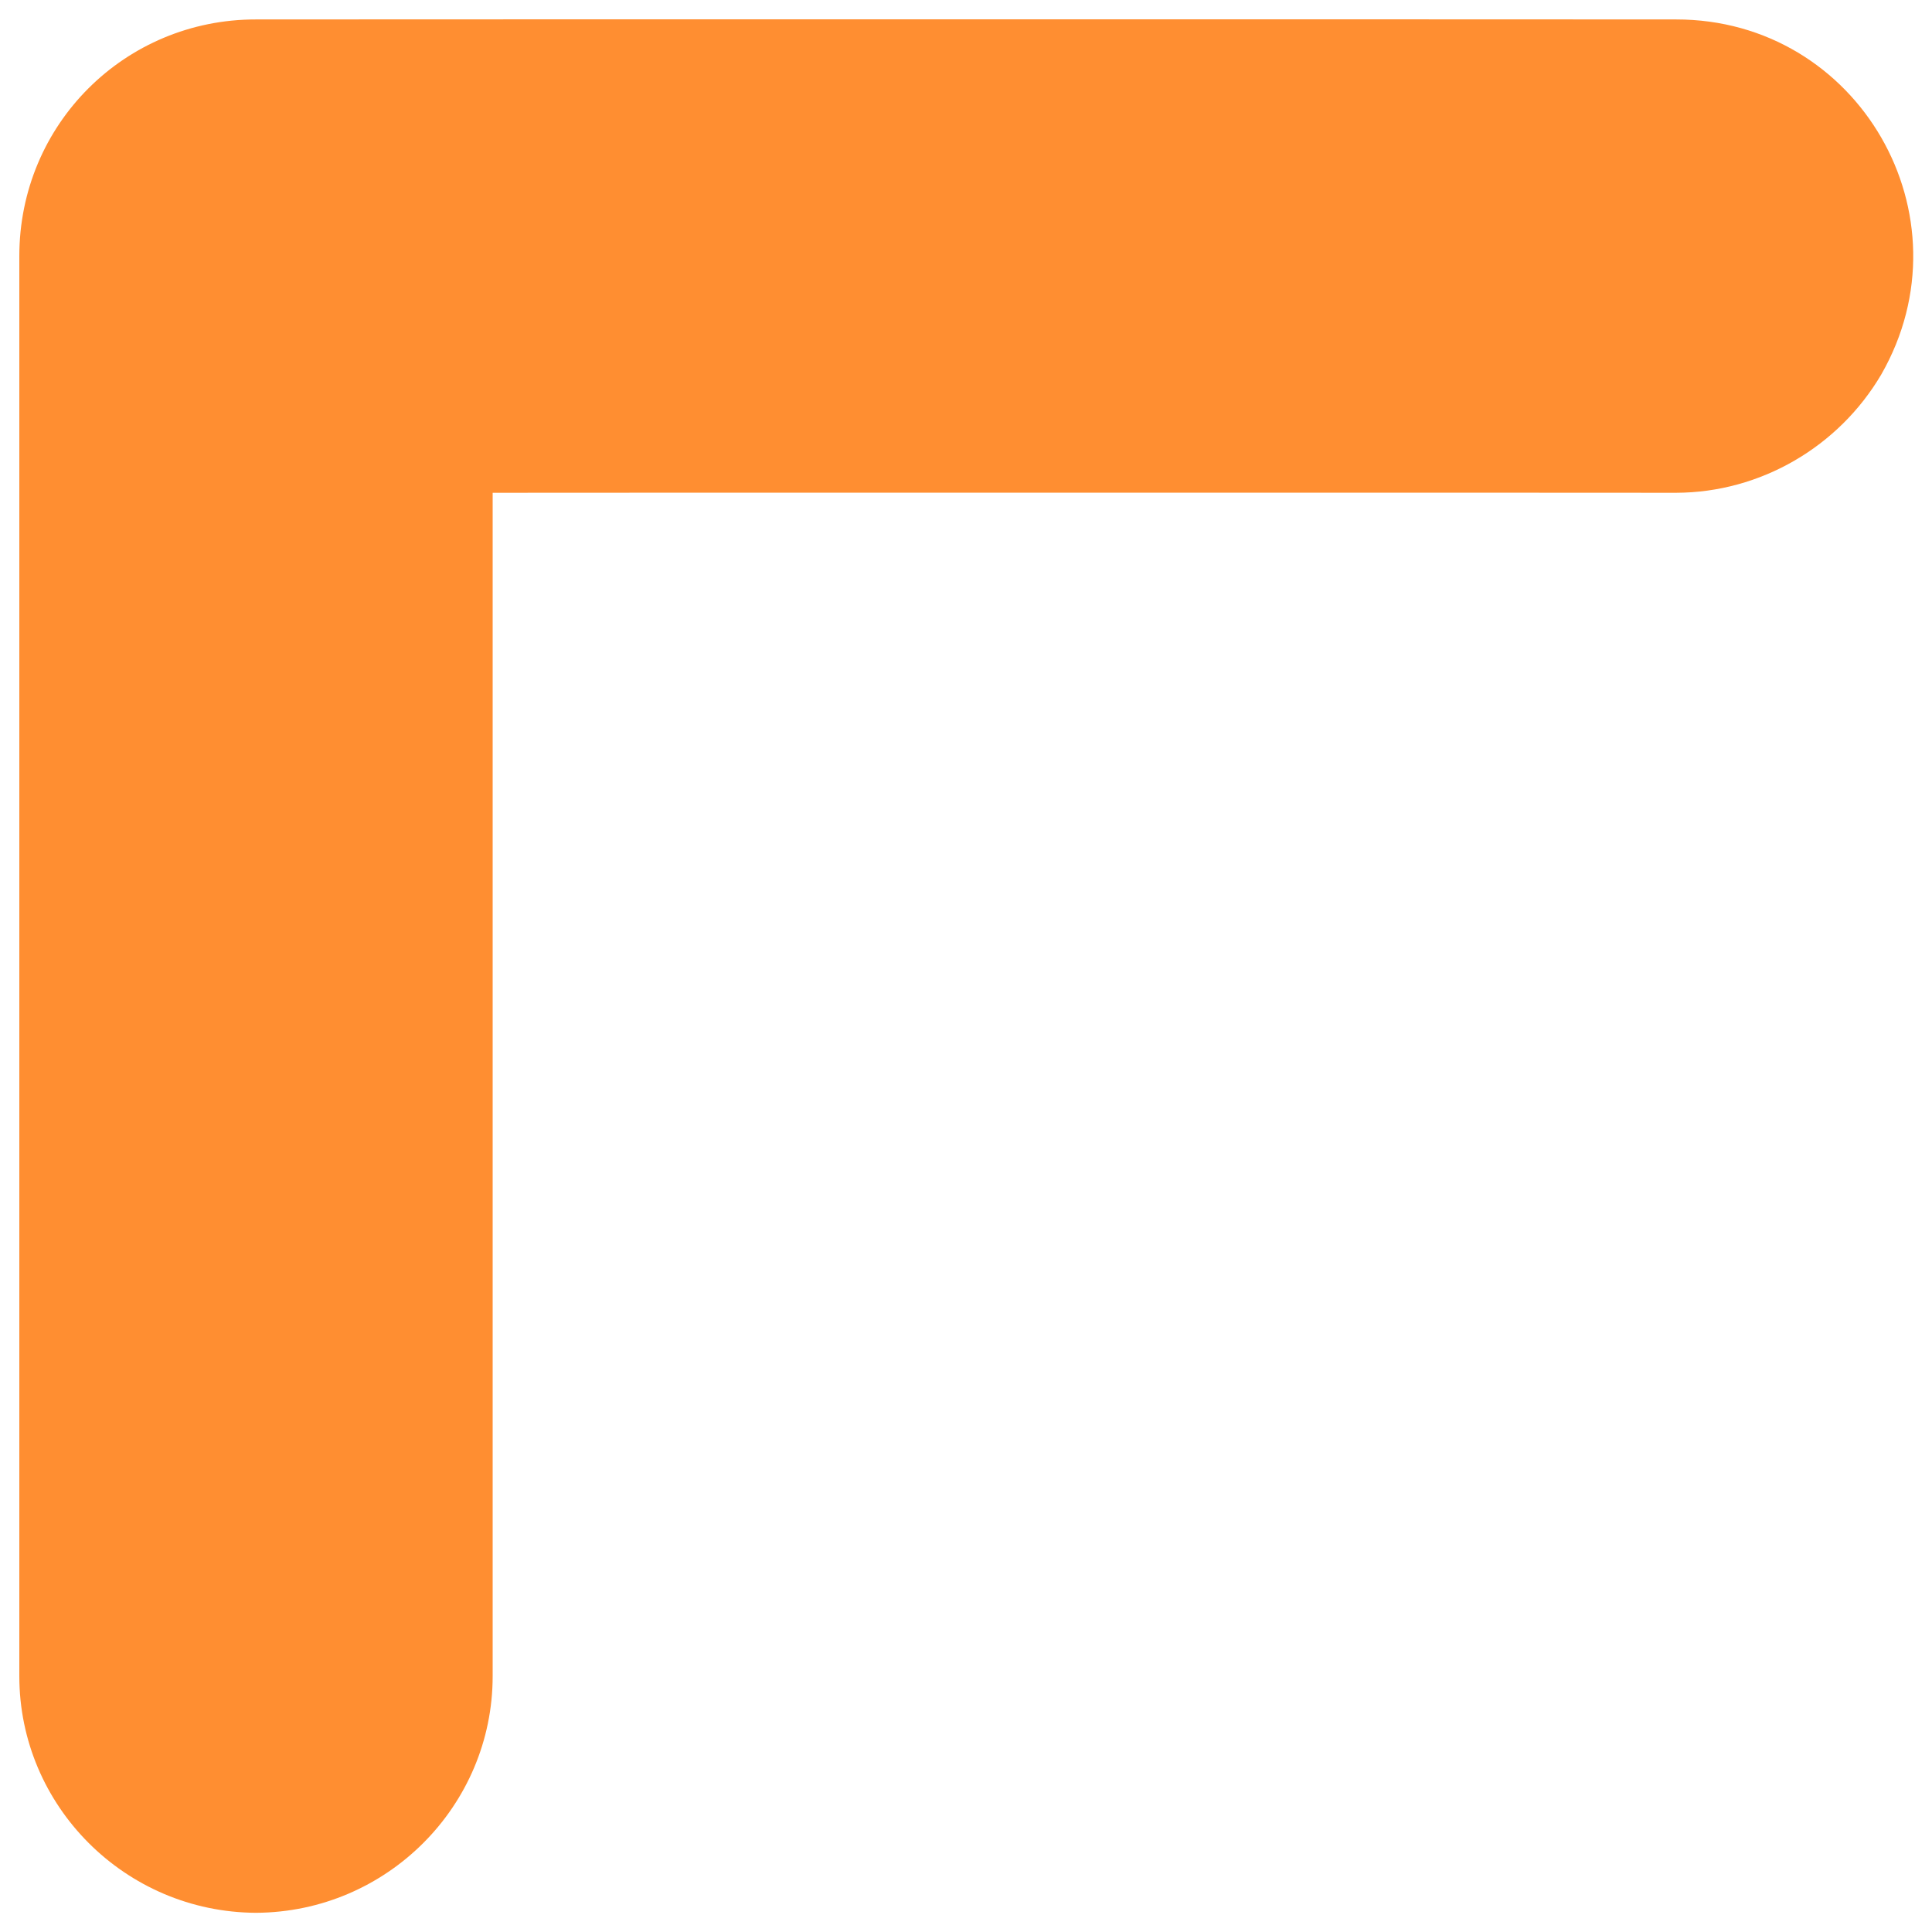 <svg xmlns="http://www.w3.org/2000/svg" version="1.1" xmlns:xlink="http://www.w3.org/1999/xlink" width="100%" height="100%" id="svgWorkerArea" viewBox="0 0 400 400" xmlns:artdraw="https://artdraw.muisca.co" style="background: white;"><defs id="defsdoc"><pattern id="patternBool" x="0" y="0" width="10" height="10" patternUnits="userSpaceOnUse" patternTransform="rotate(35)"><circle cx="5" cy="5" r="4" style="stroke: none;fill: #ff000070;"></circle></pattern></defs><g id="fileImp-180452514" class="cosito"><path id="pathImp-918917036" class="grouped" style="fill:#ff8e31" d="M53 396.025C25.9 395.892 4 373.892 4 347.025 4 346.892 4 52.992 4 53.025 4 25.692 25.9 3.992 53 4.025 53 3.992 347 3.992 347 4.025 384.8 3.992 408.3 44.692 389.5 77.525 380.7 92.492 364.5 101.992 347 102.025 347 101.992 102 101.992 102 102.025 102 101.992 102 346.892 102 347.025 102 373.892 80.1 395.892 53 396.025 53 395.892 53 395.892 53 396.025"></path></g></svg>